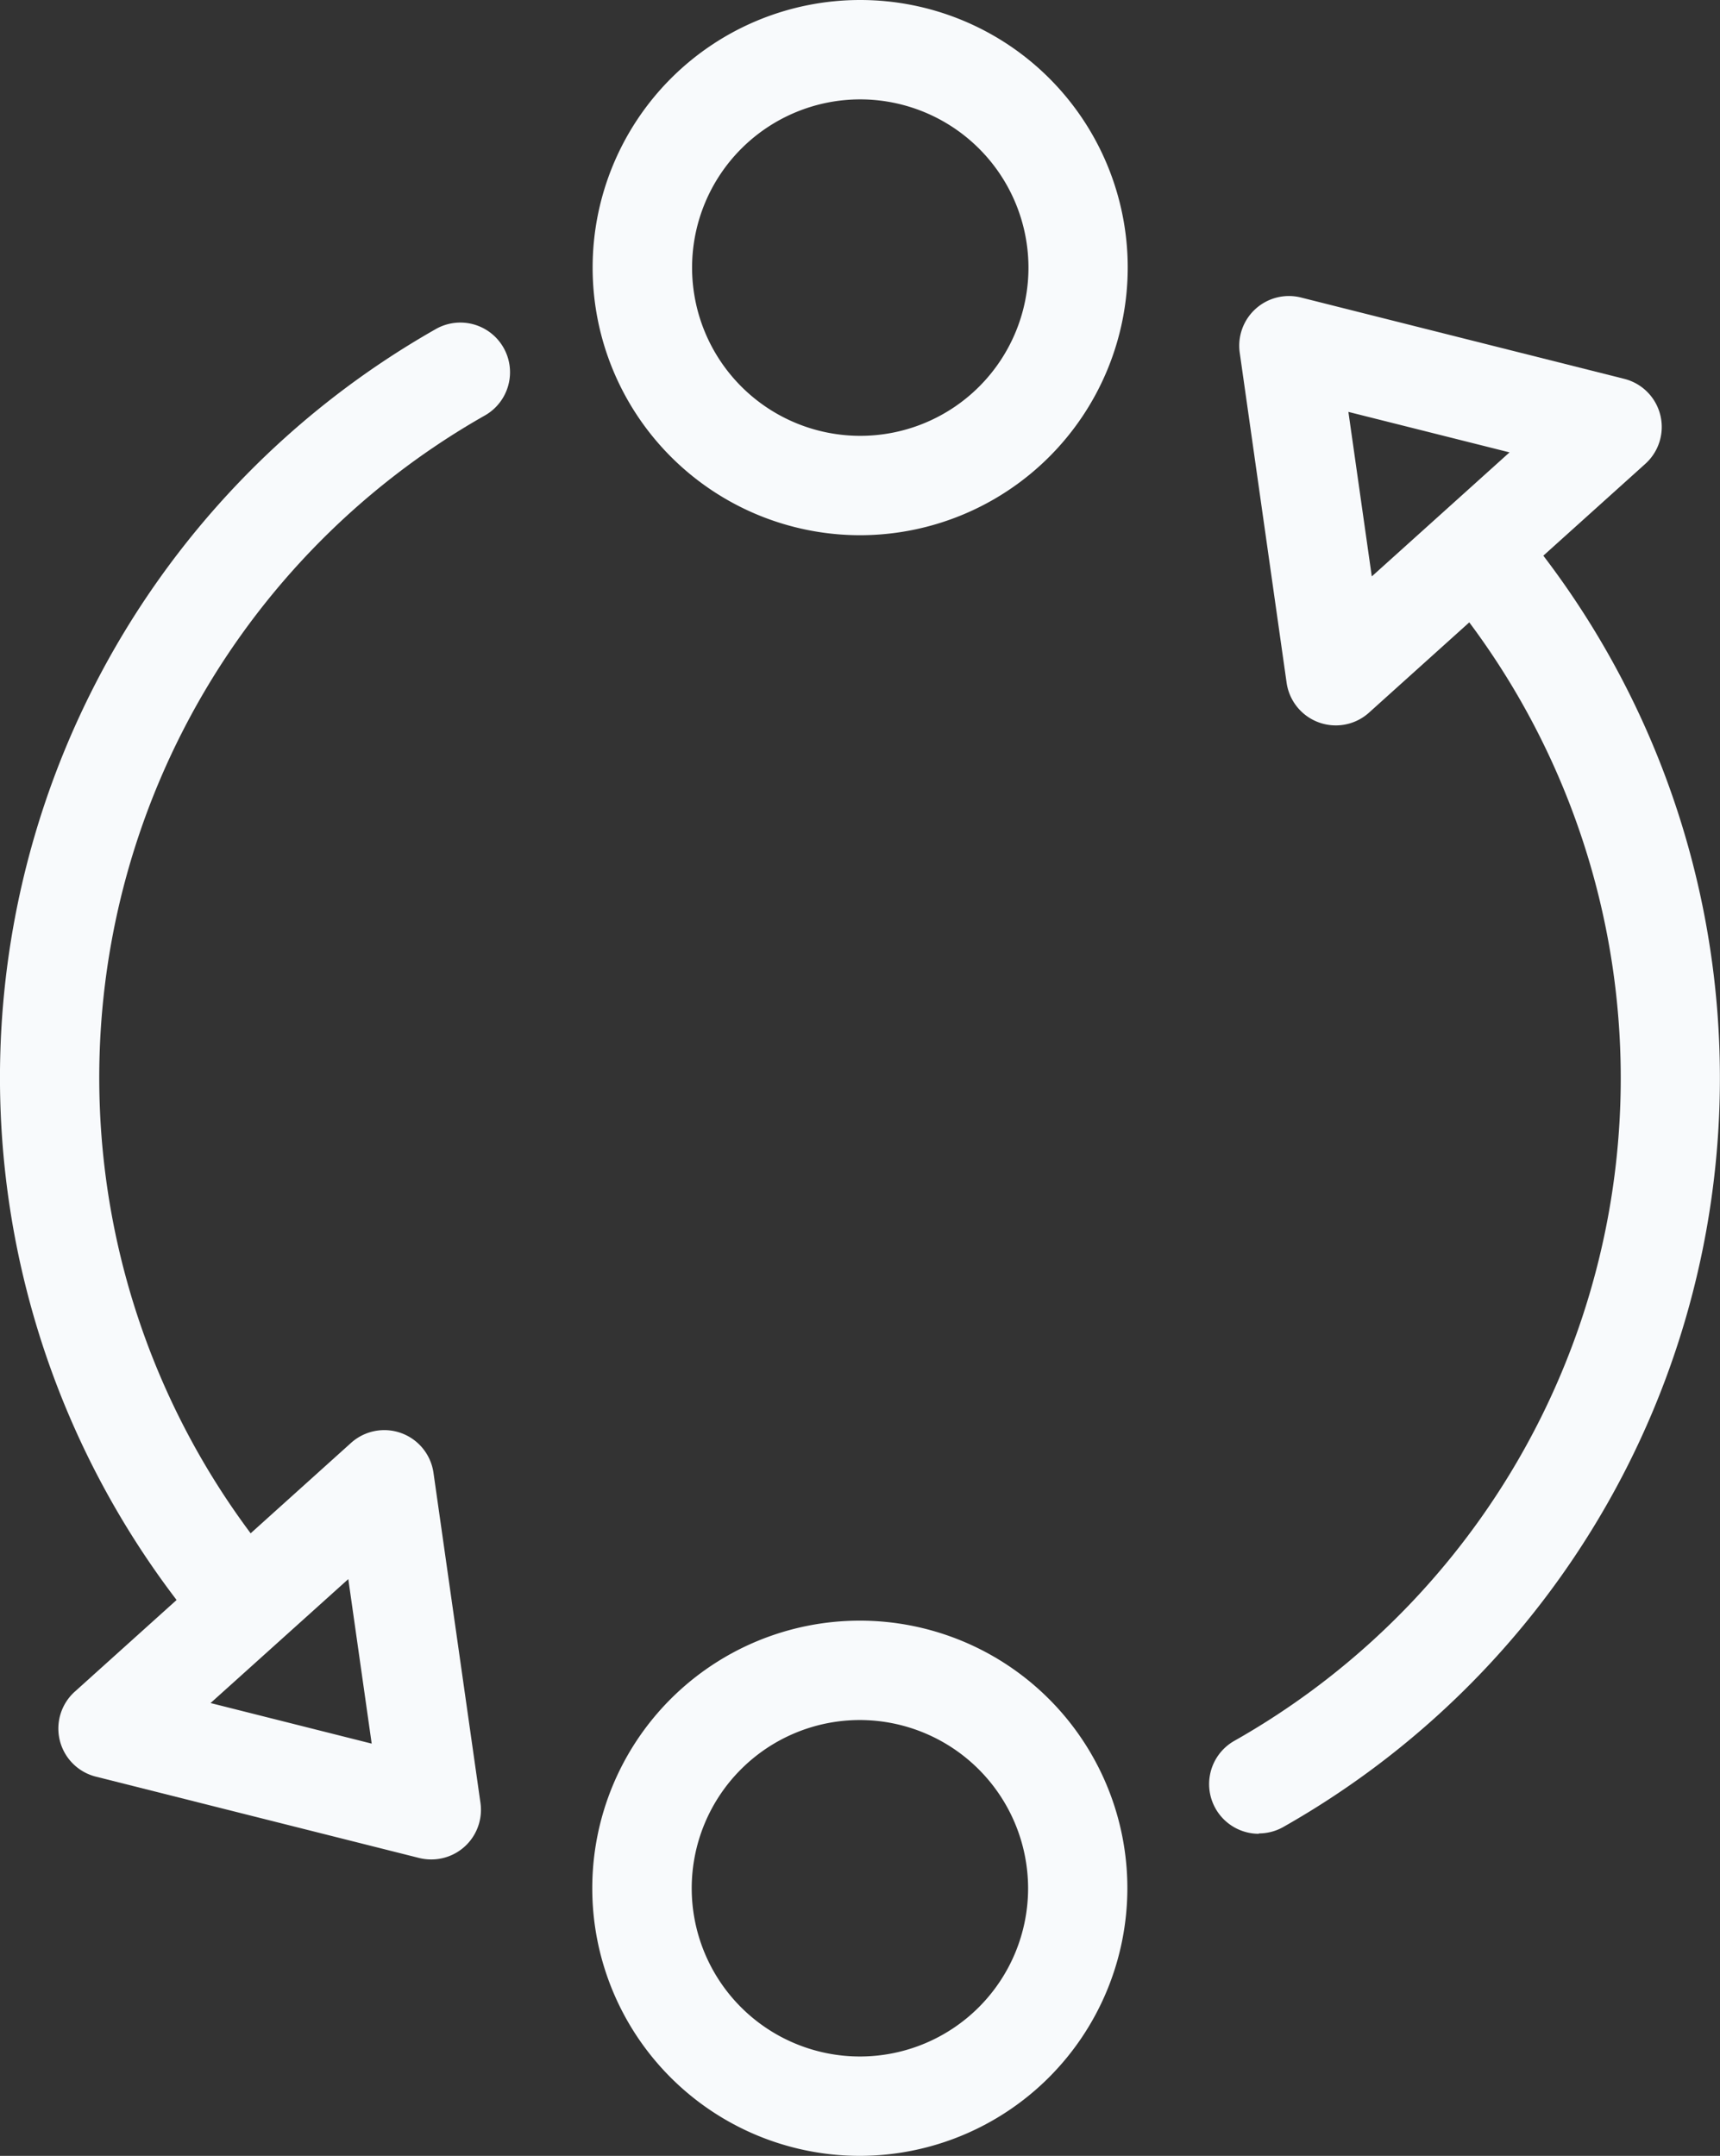 <svg xmlns="http://www.w3.org/2000/svg" width="19.042" height="23.862" viewBox="0 0 19.042 23.862">
  <rect x="0" y="0" width="19.042" height="23.862" fill="#333333" stroke="none"/>
  <g id="Group_2294" data-name="Group 2294" transform="translate(0)">
    <path id="Path_1101" data-name="Path 1101" d="M5.893,47.941a.555.555,0,0,1-.134-.016l-3.578-.9a.549.549,0,0,1-.234-.942L5.005,43.33a.55.55,0,0,1,.912.331l.52,3.653a.549.549,0,0,1-.544.627M3.449,46.21l1.784.449-.259-1.821Z" transform="translate(-1.118 -27.36)" fill="#f8fafc"/>
    <path id="Path_1102" data-name="Path 1102" d="M20.865,5.924a2.962,2.962,0,1,1,2.962-2.962,2.965,2.965,0,0,1-2.962,2.962m0-4.824a1.862,1.862,0,1,0,1.863,1.862A1.864,1.864,0,0,0,20.865,1.1" transform="translate(-11.342 0)" fill="#f8fafc"/>
    <path id="Path_1103" data-name="Path 1103" d="M20.852,54.868a2.962,2.962,0,1,1,2.962-2.962,2.965,2.965,0,0,1-2.962,2.962m0-4.824a1.862,1.862,0,1,0,1.863,1.863,1.865,1.865,0,0,0-1.863-1.863" transform="translate(-11.333 -31.006)" fill="#f8fafc"/>
    <path id="Path_1104" data-name="Path 1104" d="M2.663,24.426a.549.549,0,0,1-.42-.195A9.526,9.526,0,0,1,4.834,9.8a.55.55,0,0,1,.542.957A8.426,8.426,0,0,0,3.082,23.521a.55.55,0,0,1-.42.9" transform="translate(0 -6.163)" fill="#f8fafc"/>
    <path id="Path_1105" data-name="Path 1105" d="M38.5,13.7a.55.55,0,0,1-.544-.472l-.519-3.653a.55.55,0,0,1,.678-.611l3.578.9a.549.549,0,0,1,.233.942l-3.058,2.753a.548.548,0,0,1-.368.141m.14-3.47.259,1.821,1.525-1.373Z" transform="translate(-23.712 -5.671)" fill="#f8fafc"/>
    <path id="Path_1106" data-name="Path 1106" d="M37.075,29.975a.55.55,0,0,1-.272-1.028A8.427,8.427,0,0,0,39.1,16.182a.55.55,0,0,1,.84-.709A9.526,9.526,0,0,1,37.346,29.9a.548.548,0,0,1-.27.071" transform="translate(-23.139 -9.678)" fill="#f8fafc"/>
  </g>
</svg>
